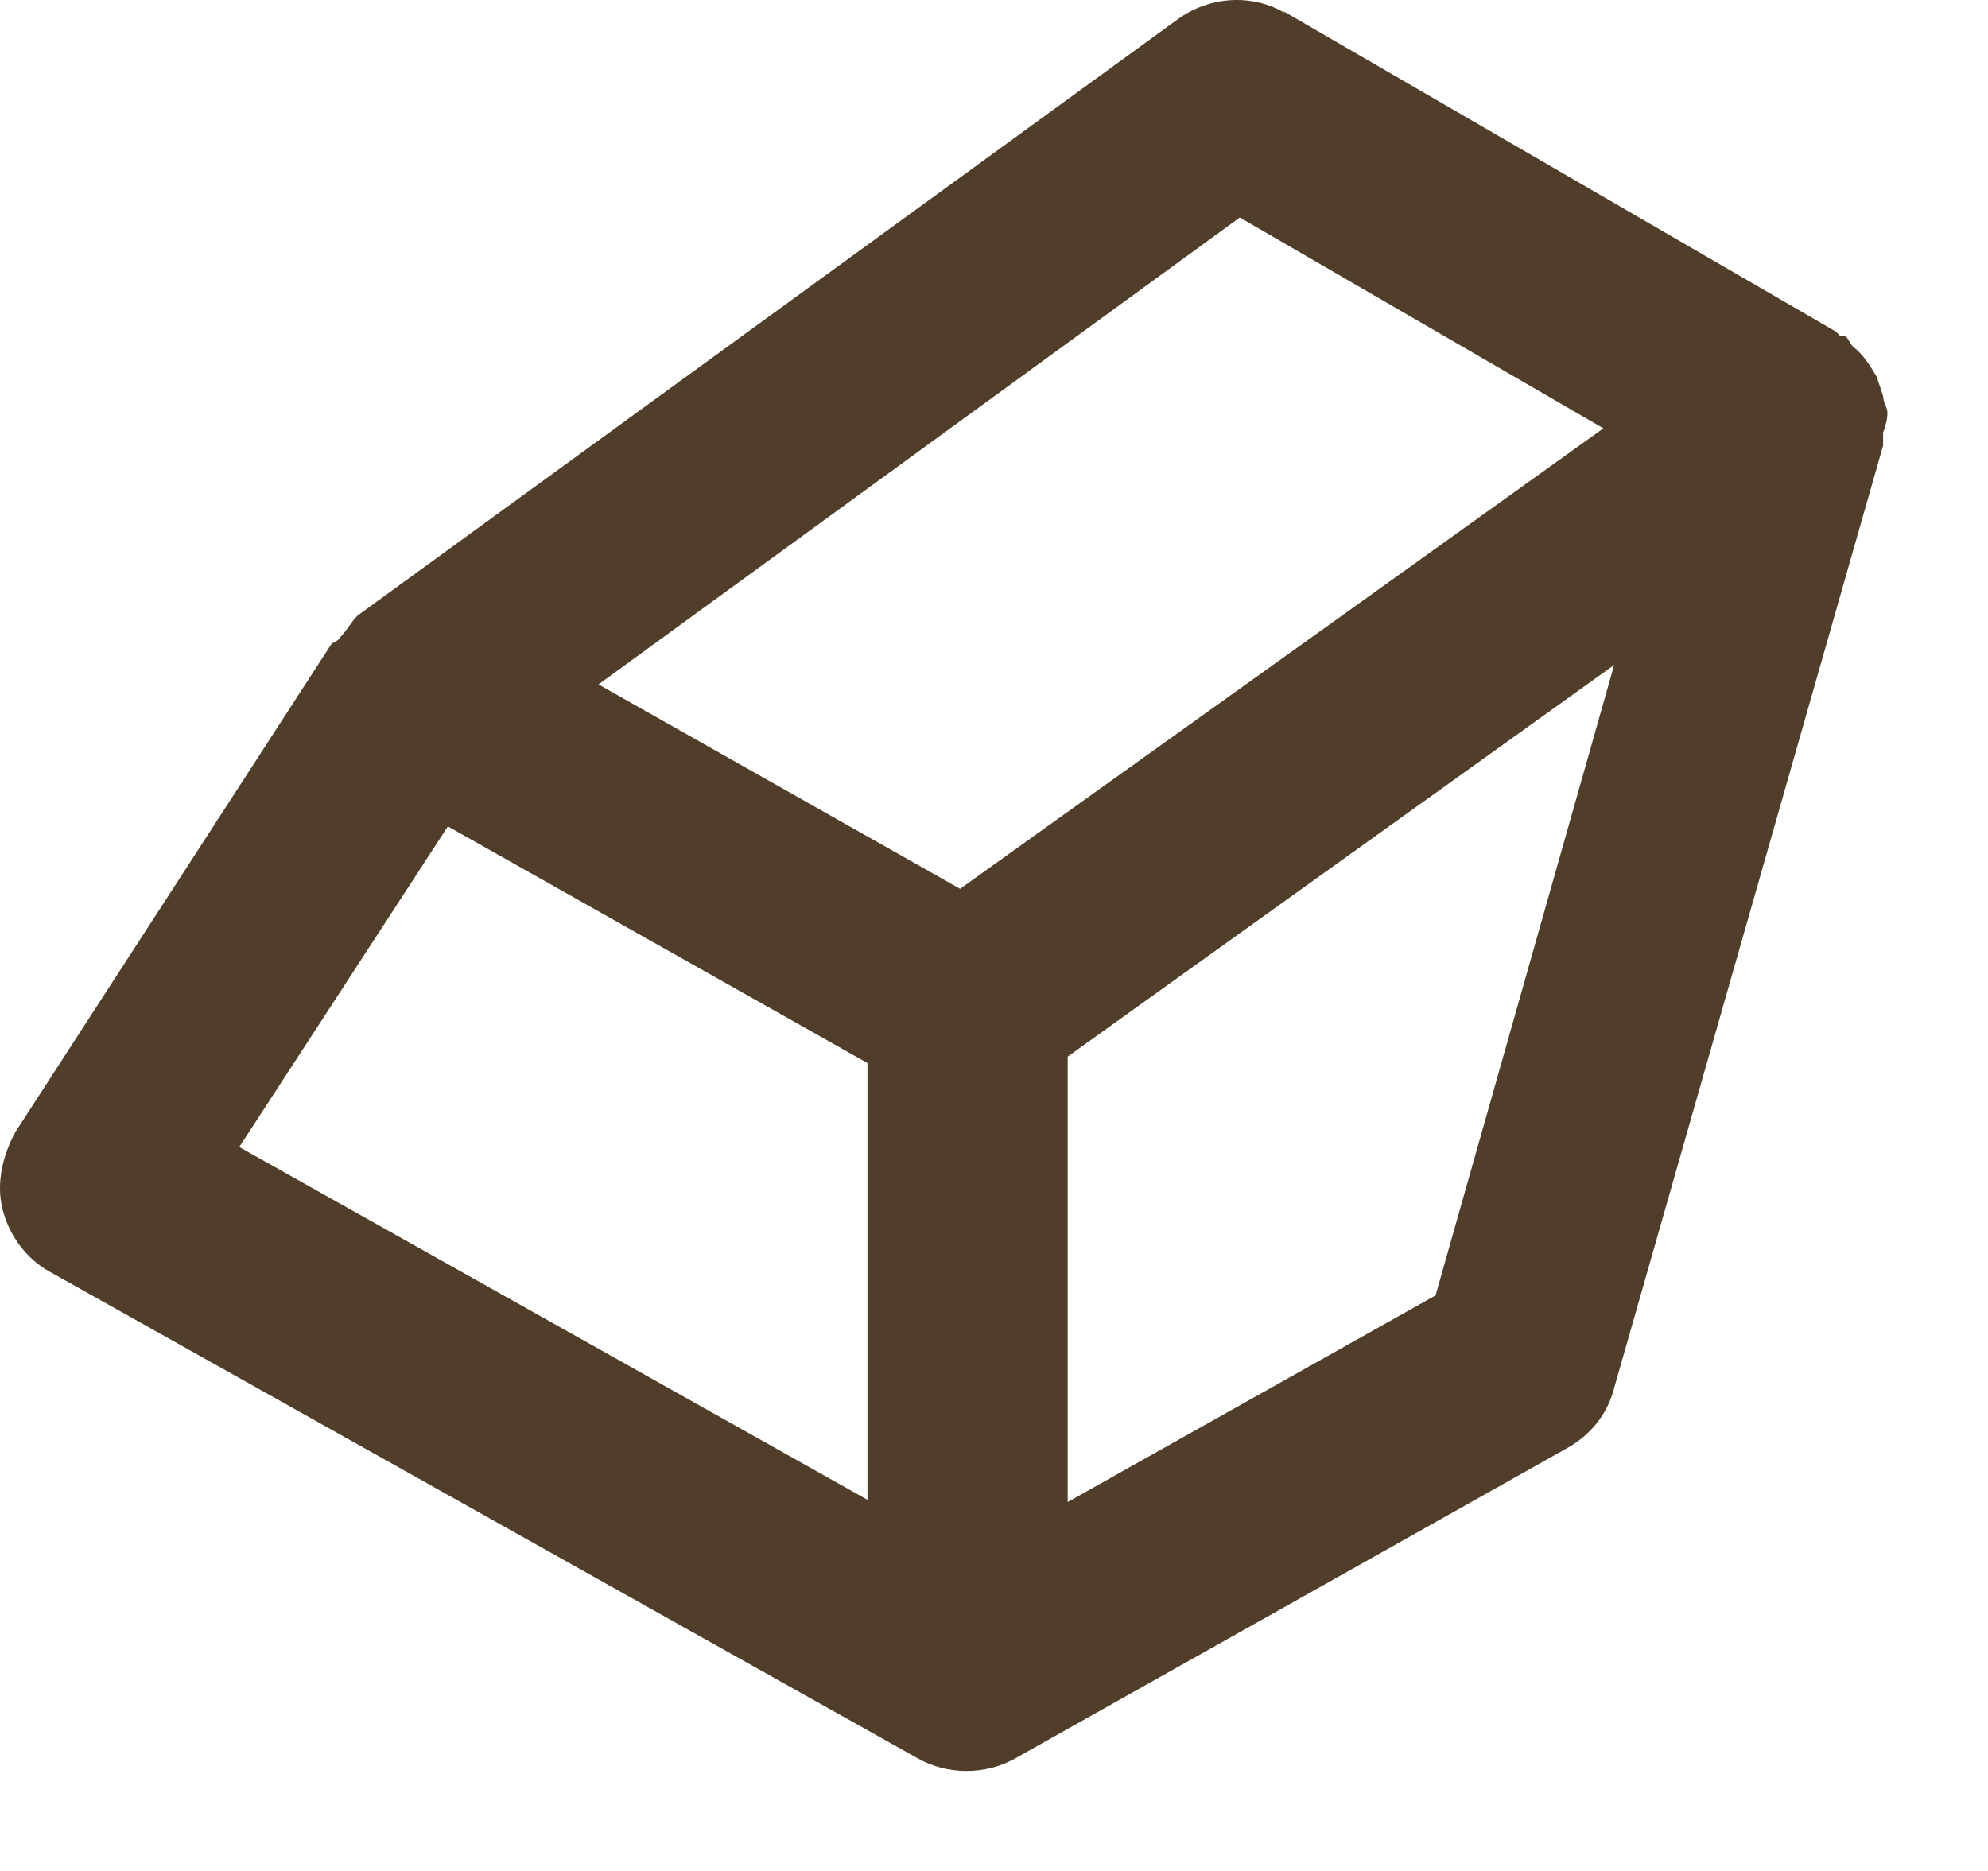 <svg width="17" height="16" viewBox="0 0 17 16" fill="none" xmlns="http://www.w3.org/2000/svg">
<path d="M10.97 0.093L15.698 2.835C15.698 2.835 15.717 2.853 15.735 2.872C15.735 2.872 15.754 2.872 15.772 2.872C15.809 2.89 15.809 2.927 15.846 2.964C15.938 3.037 15.993 3.129 16.048 3.221C16.067 3.277 16.085 3.332 16.103 3.387C16.103 3.442 16.14 3.479 16.14 3.534C16.14 3.589 16.122 3.645 16.103 3.7C16.103 3.737 16.103 3.773 16.103 3.81L13.803 11.87C13.748 12.09 13.601 12.274 13.399 12.385L8.688 15.034C8.559 15.108 8.412 15.145 8.265 15.145C8.118 15.145 7.97 15.108 7.842 15.034L0.426 10.876C0.224 10.765 0.077 10.563 0.022 10.342C-0.034 10.121 0.022 9.882 0.132 9.68L2.837 5.503C2.837 5.503 2.892 5.485 2.91 5.448C2.966 5.393 3.002 5.319 3.058 5.264L10.068 0.167C10.344 -0.035 10.712 -0.054 10.988 0.112L10.97 0.093ZM13.803 5.687L9.13 9.036V12.845L12.276 11.078L13.803 5.687ZM7.418 12.845V9.091L3.83 7.067L2.046 9.809L7.418 12.826V12.845ZM5.118 5.853L8.21 7.601L11.503 5.245L13.711 3.663L10.602 1.86L5.118 5.853Z" fill="#503E2A"/>
</svg>
